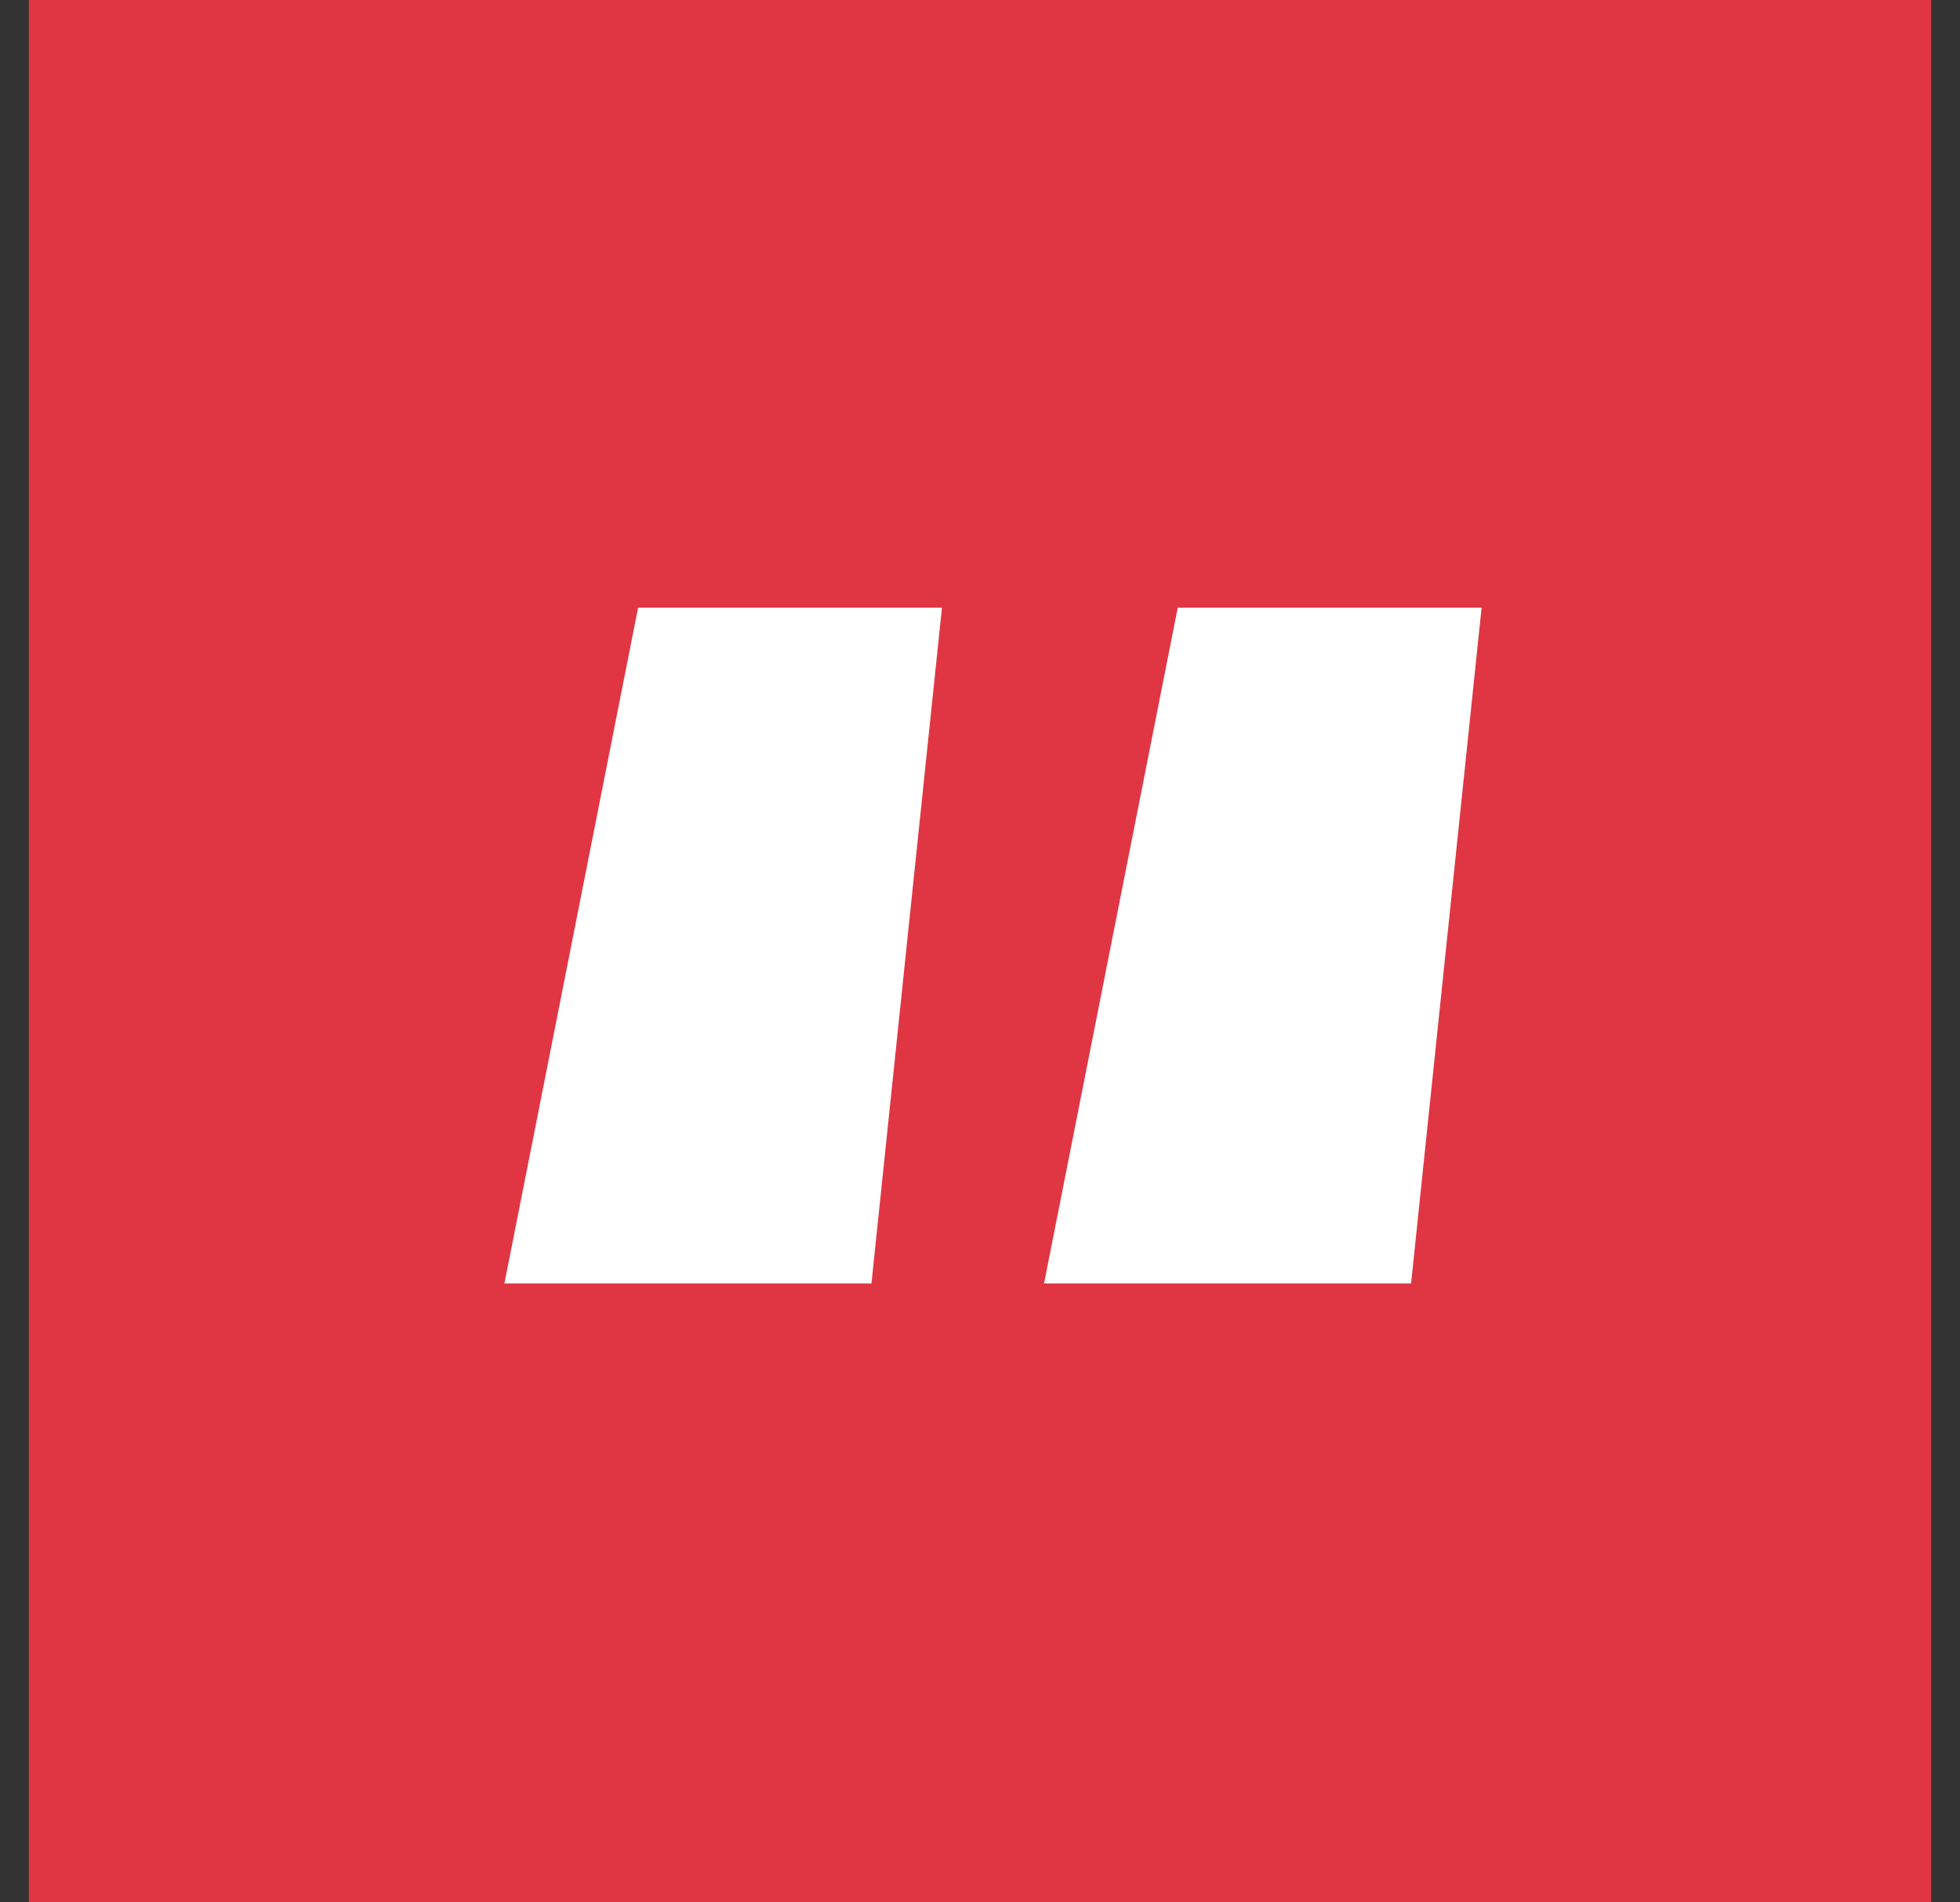 <svg width="34" height="33" viewBox="0 0 34 33" fill="none" xmlns="http://www.w3.org/2000/svg">
<rect x="0" y="0" width="34" height="33" fill="#333333" stroke="none"/>
<path d="M33.5 0H0.5V33H33.5V0Z" fill="#E03643"/>
<path d="M11.069 10.542H16.34L15.117 22.264H8.75L11.069 10.542ZM20.43 10.542H25.701L24.478 22.264H18.111L20.43 10.542Z" fill="white"/>
</svg>
